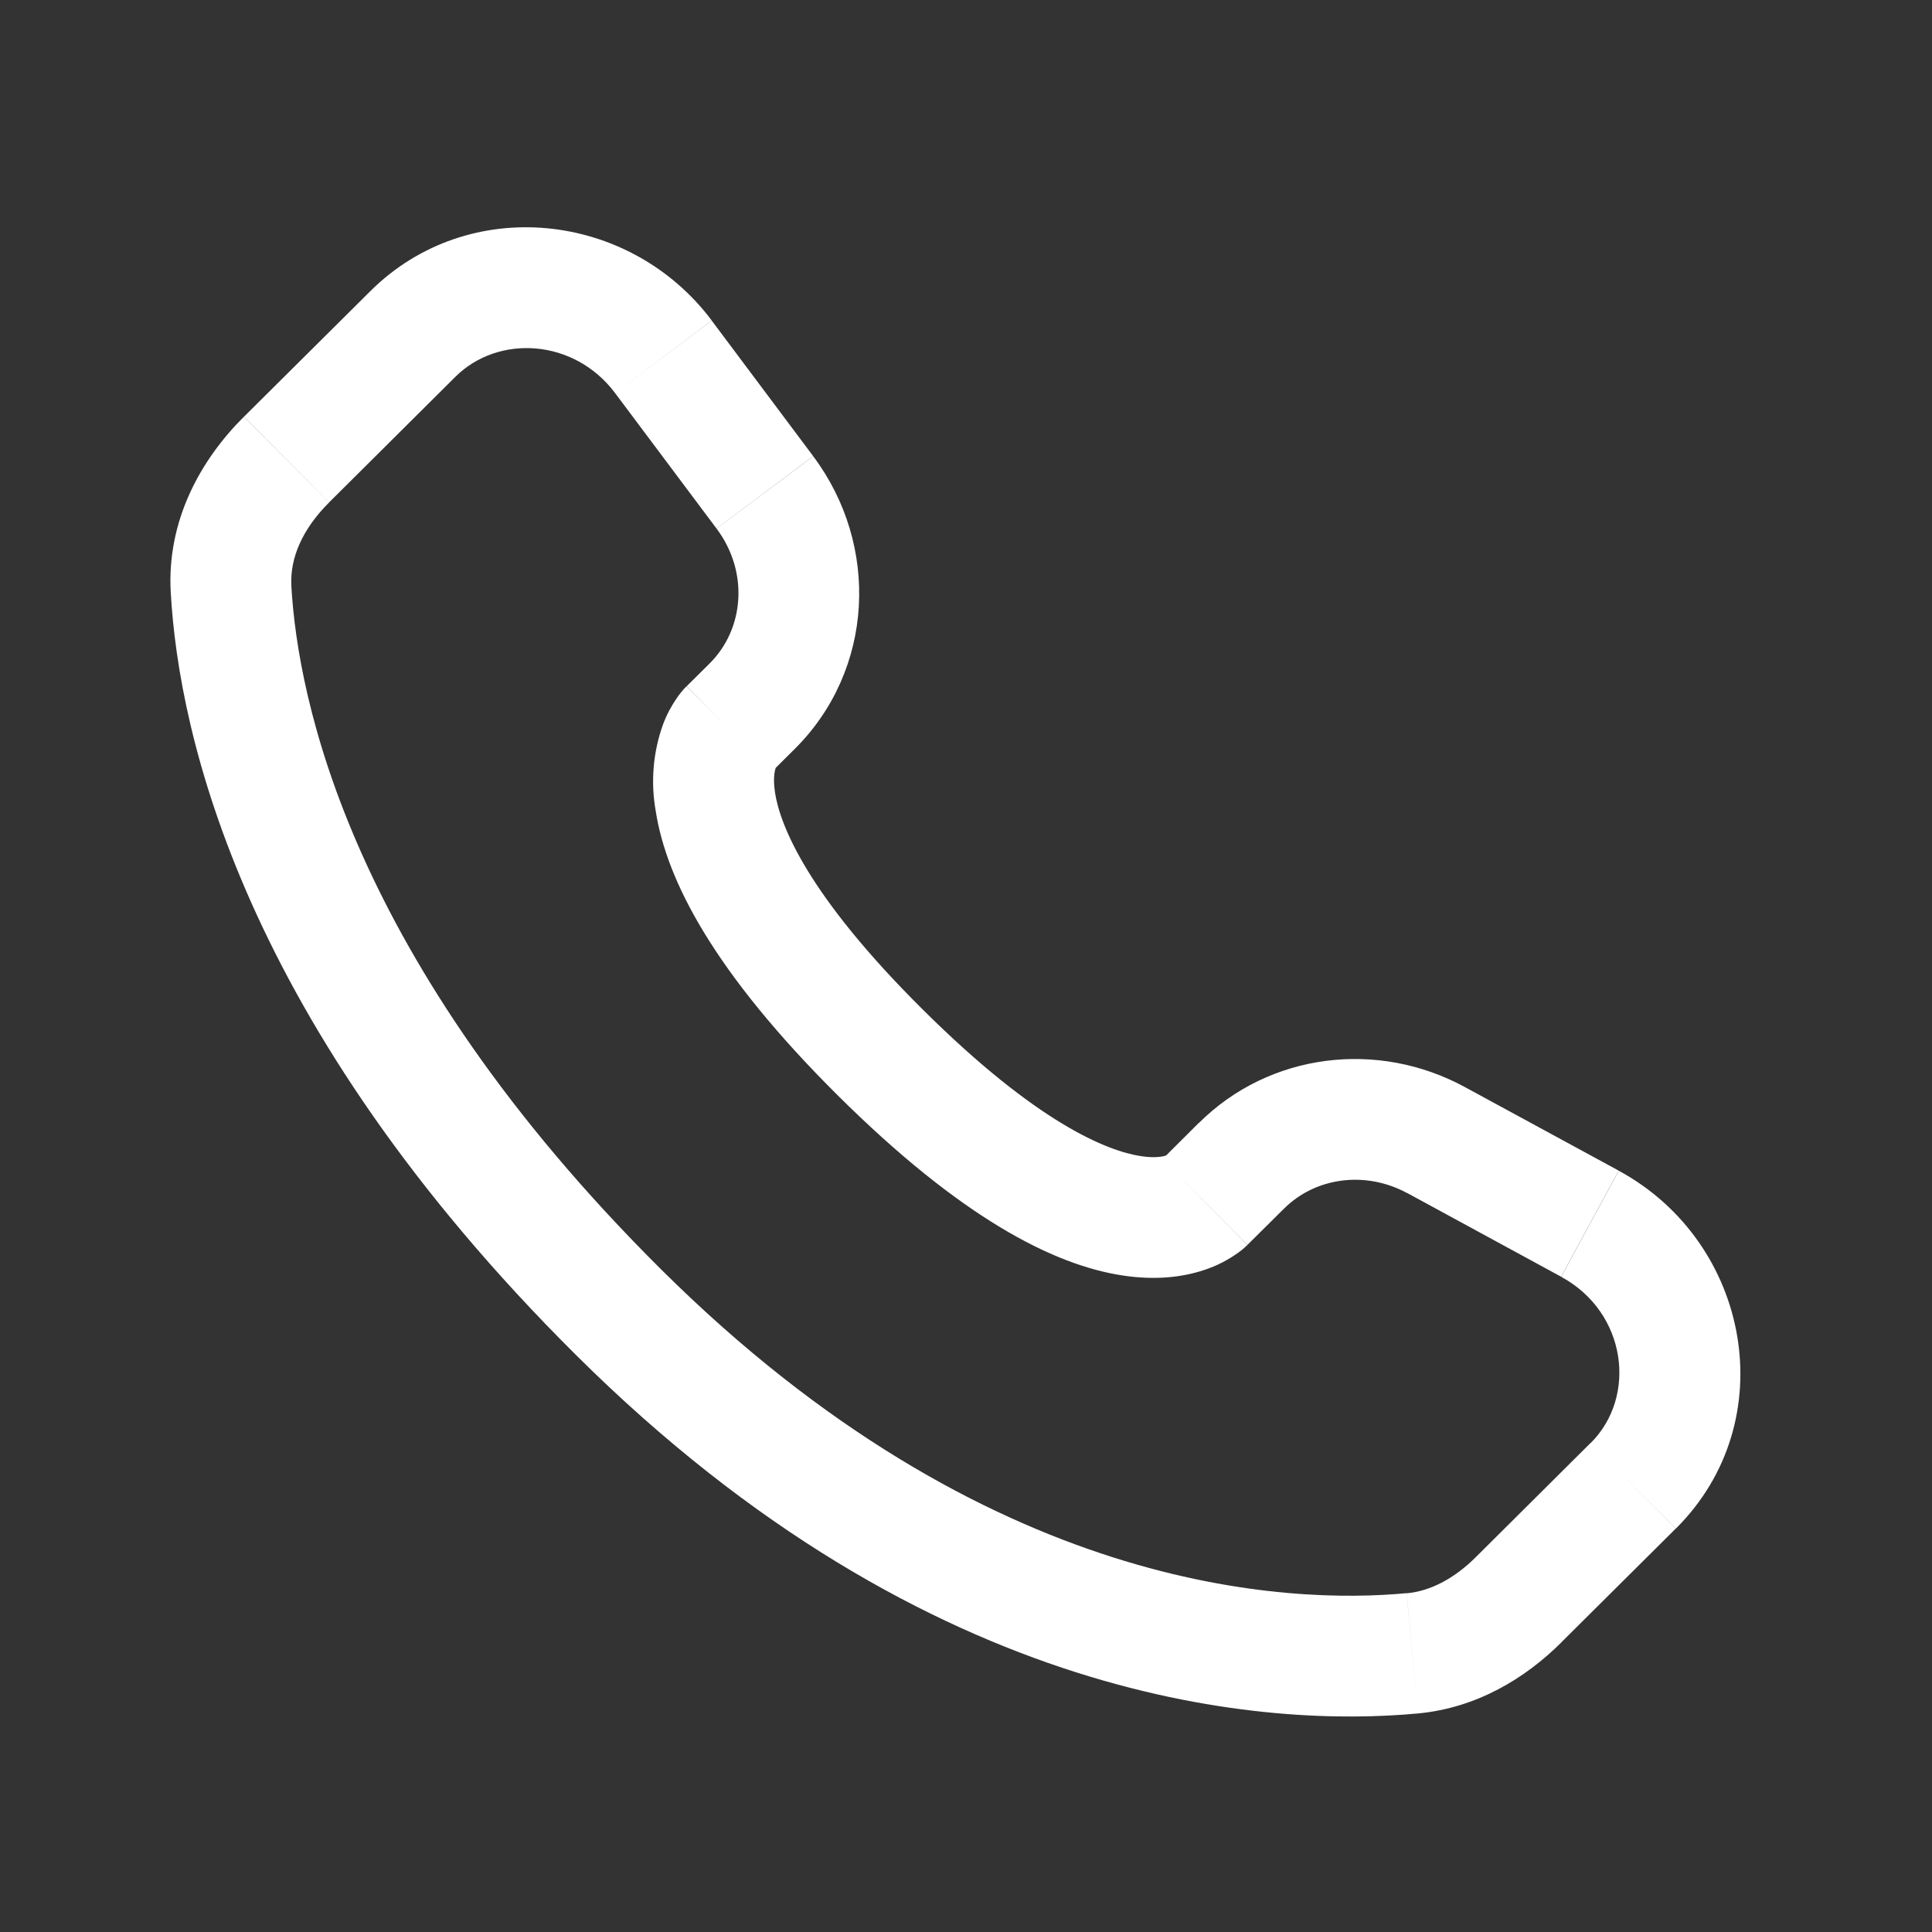 <svg width="34" height="34" viewBox="0 0 34 34" fill="none" xmlns="http://www.w3.org/2000/svg">
<rect x="0" y="0" width="34" height="34" fill="#333333" stroke="none"/>
<path d="M21.954 21.907L22.6 21.266L21.1 19.758L20.456 20.4L21.954 21.907ZM24.766 20.996L27.473 22.468L28.486 20.601L25.78 19.131L24.766 20.996ZM27.993 25.392L25.981 27.394L27.479 28.9L29.491 26.9L27.993 25.392ZM24.755 28.037C22.7 28.23 17.388 28.058 11.633 22.338L10.135 23.844C16.413 30.087 22.39 30.393 24.953 30.154L24.755 28.037ZM11.633 22.338C6.149 16.884 5.24 12.298 5.127 10.308L3.005 10.428C3.146 12.933 4.272 18.016 10.135 23.844L11.633 22.338ZM13.581 13.583L13.988 13.178L12.492 11.672L12.085 12.076L13.581 13.583ZM14.311 8.028L12.526 5.643L10.825 6.918L12.61 9.302L14.311 8.028ZM6.518 5.123L4.294 7.333L5.793 8.84L8.015 6.63L6.518 5.123ZM12.833 12.829C12.082 12.076 12.082 12.076 12.082 12.079H12.08L12.075 12.084C12.008 12.152 11.948 12.227 11.896 12.307C11.819 12.42 11.735 12.569 11.665 12.757C11.492 13.243 11.449 13.766 11.54 14.274C11.73 15.5 12.574 17.119 14.736 19.27L16.235 17.762C14.21 15.751 13.729 14.527 13.639 13.948C13.597 13.674 13.641 13.538 13.654 13.507C13.661 13.487 13.664 13.485 13.654 13.498C13.641 13.518 13.627 13.536 13.611 13.553L13.597 13.567C13.592 13.572 13.588 13.576 13.583 13.58L12.833 12.829ZM14.736 19.27C16.899 21.42 18.527 22.259 19.754 22.446C20.381 22.542 20.887 22.465 21.271 22.322C21.486 22.243 21.686 22.13 21.866 21.988C21.89 21.968 21.914 21.946 21.937 21.924L21.947 21.916L21.951 21.912L21.952 21.909C21.952 21.909 21.954 21.907 21.204 21.154C20.454 20.4 20.458 20.399 20.458 20.399L20.461 20.396L20.463 20.393L20.472 20.386L20.486 20.372C20.503 20.356 20.521 20.342 20.54 20.329C20.554 20.319 20.55 20.323 20.53 20.332C20.495 20.345 20.356 20.389 20.077 20.346C19.49 20.256 18.258 19.774 16.235 17.762L14.736 19.27ZM12.526 5.641C11.081 3.715 8.242 3.409 6.518 5.123L8.015 6.63C8.769 5.881 10.106 5.958 10.825 6.918L12.526 5.641ZM5.128 10.309C5.1 9.819 5.325 9.306 5.793 8.841L4.292 7.334C3.531 8.091 2.932 9.162 3.005 10.428L5.128 10.309ZM25.981 27.394C25.593 27.782 25.174 28 24.756 28.039L24.953 30.154C25.994 30.056 26.846 29.532 27.48 28.901L25.981 27.394ZM13.988 13.178C15.383 11.791 15.487 9.599 14.312 8.03L12.611 9.303C13.182 10.067 13.097 11.068 12.491 11.673L13.988 13.178ZM27.475 22.47C28.632 23.099 28.812 24.581 27.994 25.394L29.493 26.9C31.392 25.011 30.807 21.862 28.488 20.603L27.475 22.47ZM22.6 21.267C23.144 20.726 24.019 20.593 24.767 20.998L25.782 19.132C24.246 18.296 22.342 18.527 21.101 19.76L22.6 21.267Z" fill="white"/>
</svg>
